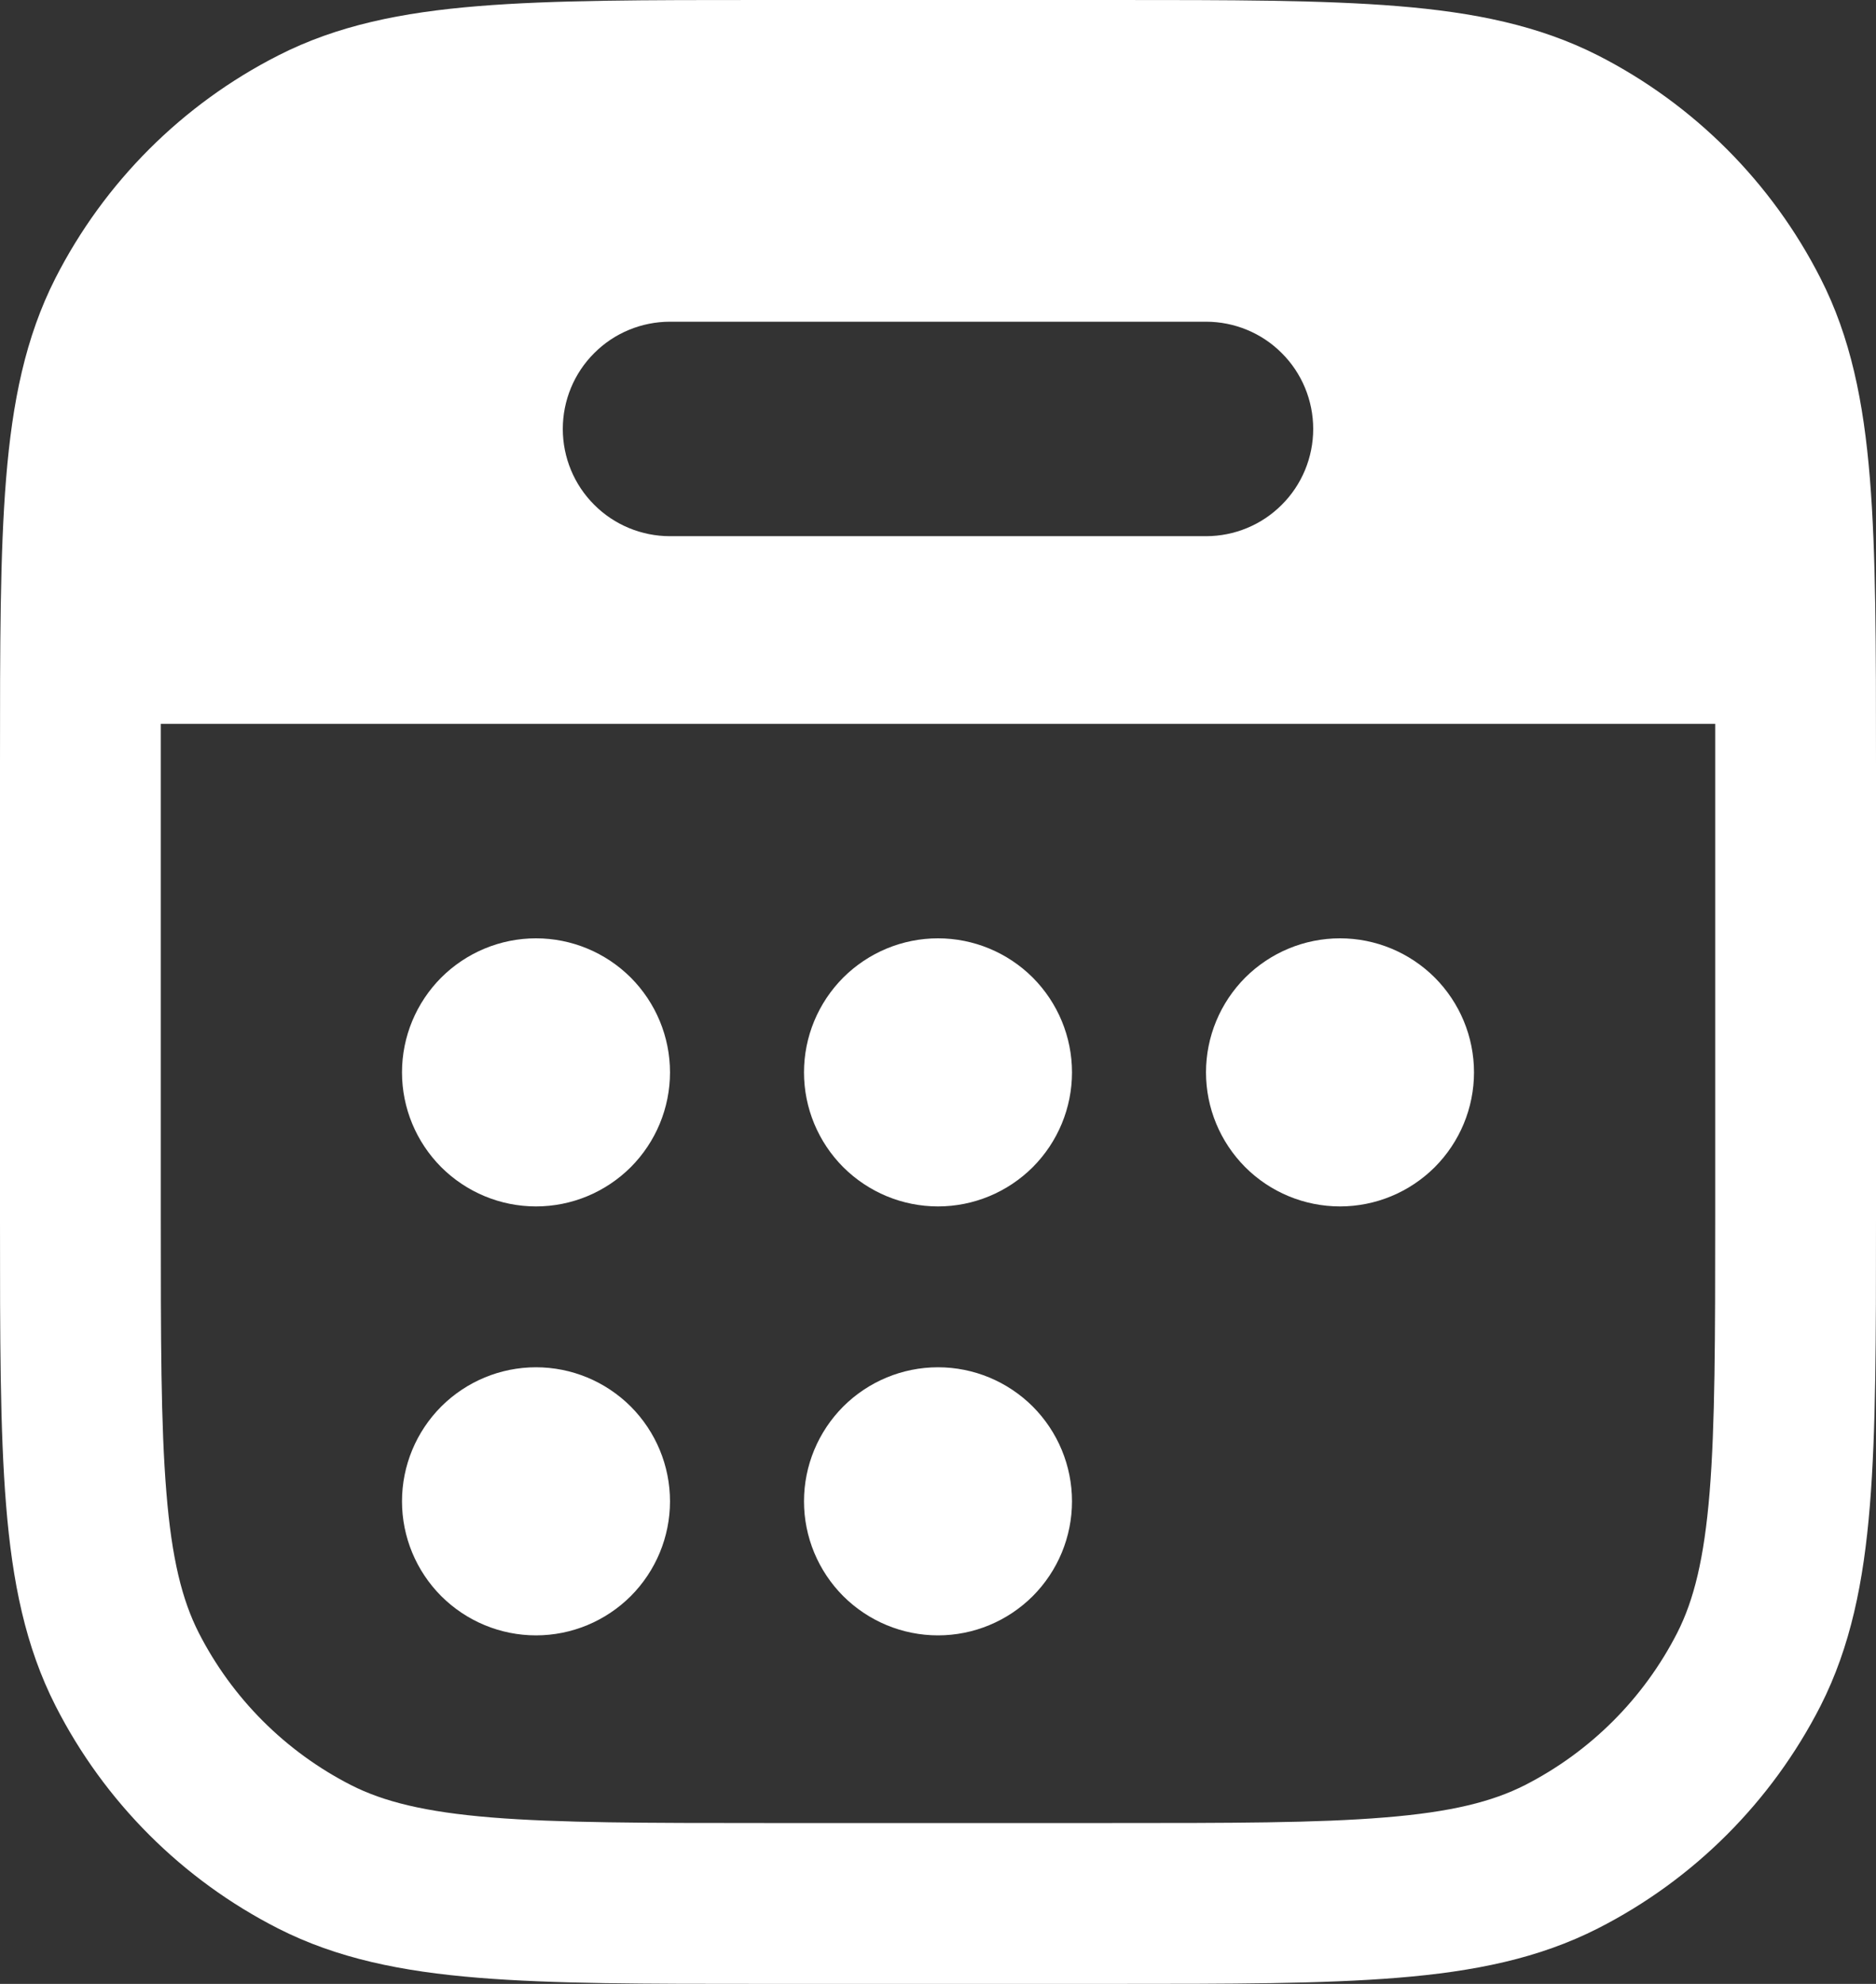 <?xml version="1.0" encoding="UTF-8" standalone="no"?>
<svg
   width="17.5"
   height="18.5"
   viewBox="0 0 17.5 18.5"
   fill="none"
   version="1.1"
   id="svg6"
   xmlns="http://www.w3.org/2000/svg"
   xmlns:svg="http://www.w3.org/2000/svg">
  <rect x="0" y="0" width="17.5" height="18.5" fill="#333333" stroke="none"/>
  <defs
     id="defs10" />
  <path
     d="M 5,8.75 C 4.668,8.75 4.351,8.882 4.116,9.116 3.882,9.351 3.75,9.668 3.75,10 c 0,0.332 0.132,0.649 0.366,0.884 C 4.351,11.118 4.668,11.25 5,11.25 5.332,11.25 5.649,11.118 5.884,10.884 6.118,10.649 6.25,10.332 6.25,10 6.25,9.668 6.118,9.351 5.884,9.116 5.649,8.882 5.332,8.75 5,8.75 Z m 7.5,0 c -0.332,0 -0.649,0.132 -0.884,0.366 C 11.382,9.351 11.25,9.668 11.25,10 c 0,0.332 0.132,0.649 0.366,0.884 0.234,0.234 0.552,0.366 0.884,0.366 0.332,0 0.649,-0.132 0.884,-0.366 C 13.618,10.649 13.75,10.332 13.75,10 13.75,9.668 13.618,9.351 13.384,9.116 13.149,8.882 12.832,8.75 12.5,8.75 Z M 7.5,10 C 7.5,9.668 7.632,9.351 7.866,9.116 8.101,8.882 8.418,8.75 8.75,8.75 9.082,8.75 9.399,8.882 9.634,9.116 9.868,9.351 10,9.668 10,10 10,10.332 9.868,10.649 9.634,10.884 9.399,11.118 9.082,11.25 8.75,11.25 8.418,11.25 8.101,11.118 7.866,10.884 7.632,10.649 7.5,10.332 7.5,10 Z M 5,12.75 c -0.332,0 -0.649,0.132 -0.884,0.366 C 3.882,13.351 3.75,13.668 3.75,14 c 0,0.332 0.132,0.649 0.366,0.884 C 4.351,15.118 4.668,15.25 5,15.25 5.332,15.25 5.649,15.118 5.884,14.884 6.118,14.649 6.25,14.332 6.25,14 6.25,13.668 6.118,13.351 5.884,13.116 5.649,12.882 5.332,12.75 5,12.75 Z M 7.5,14 C 7.5,13.668 7.632,13.351 7.866,13.116 8.101,12.882 8.418,12.75 8.75,12.75 c 0.332,0 0.649,0.132 0.884,0.366 C 9.868,13.351 10,13.668 10,14 10,14.332 9.868,14.649 9.634,14.884 9.399,15.118 9.082,15.25 8.75,15.25 8.418,15.25 8.101,15.118 7.866,14.884 7.632,14.649 7.5,14.332 7.5,14 Z"
     fill="#ffffff"
     id="path2" />
  <path
     d="m 7.117,0 h 3.266 c 1.092,0 1.958,0 2.655,0.057 0.714,0.058 1.317,0.18 1.869,0.46 0.894,0.456 1.62,1.183 2.075,2.077 0.281,0.55 0.403,1.154 0.461,1.868 C 17.5,5.159 17.5,6.025 17.5,7.117 v 4.266 c 0,1.092 0,1.958 -0.057,2.655 -0.058,0.714 -0.18,1.317 -0.46,1.869 -0.456,0.893 -1.182,1.62 -2.076,2.075 -0.552,0.281 -1.155,0.403 -1.869,0.461 C 12.341,18.5 11.475,18.5 10.383,18.5 H 7.117 c -1.092,0 -1.958,0 -2.655,-0.057 C 3.748,18.385 3.145,18.263 2.594,17.983 1.7,17.528 0.973,16.801 0.518,15.907 0.237,15.355 0.115,14.752 0.057,14.038 0,13.341 0,12.475 0,11.383 V 7.117 C 0,6.025 0,5.159 0.057,4.462 0.115,3.748 0.237,3.145 0.517,2.594 0.973,1.7 1.7,0.973 2.594,0.518 3.144,0.237 3.748,0.115 4.462,0.057 5.159,0 6.025,0 7.117,0 Z M 1.5,6.75 v 4.6 c 0,1.133 0,1.937 0.052,2.566 0.05,0.62 0.147,1.005 0.302,1.31 0.312,0.611 0.809,1.108 1.42,1.42 0.305,0.155 0.69,0.251 1.31,0.302 C 5.214,16.999 6.018,17 7.15,17 h 3.2 c 1.133,0 1.937,0 2.566,-0.052 0.62,-0.05 1.005,-0.147 1.31,-0.302 0.611,-0.312 1.108,-0.809 1.42,-1.42 0.155,-0.305 0.251,-0.69 0.302,-1.31 C 15.999,13.286 16,12.482 16,11.35 V 6.75 Z M 6.25,3 C 5.985,3 5.73,3.105 5.543,3.293 5.355,3.48 5.25,3.735 5.25,4 5.25,4.265 5.355,4.52 5.543,4.707 5.73,4.895 5.985,5 6.25,5 h 5 C 11.515,5 11.77,4.895 11.957,4.707 12.145,4.52 12.25,4.265 12.25,4 12.25,3.735 12.145,3.48 11.957,3.293 11.77,3.105 11.515,3 11.25,3 Z"
     fill="#ffffff"
     id="path4" />
</svg>
